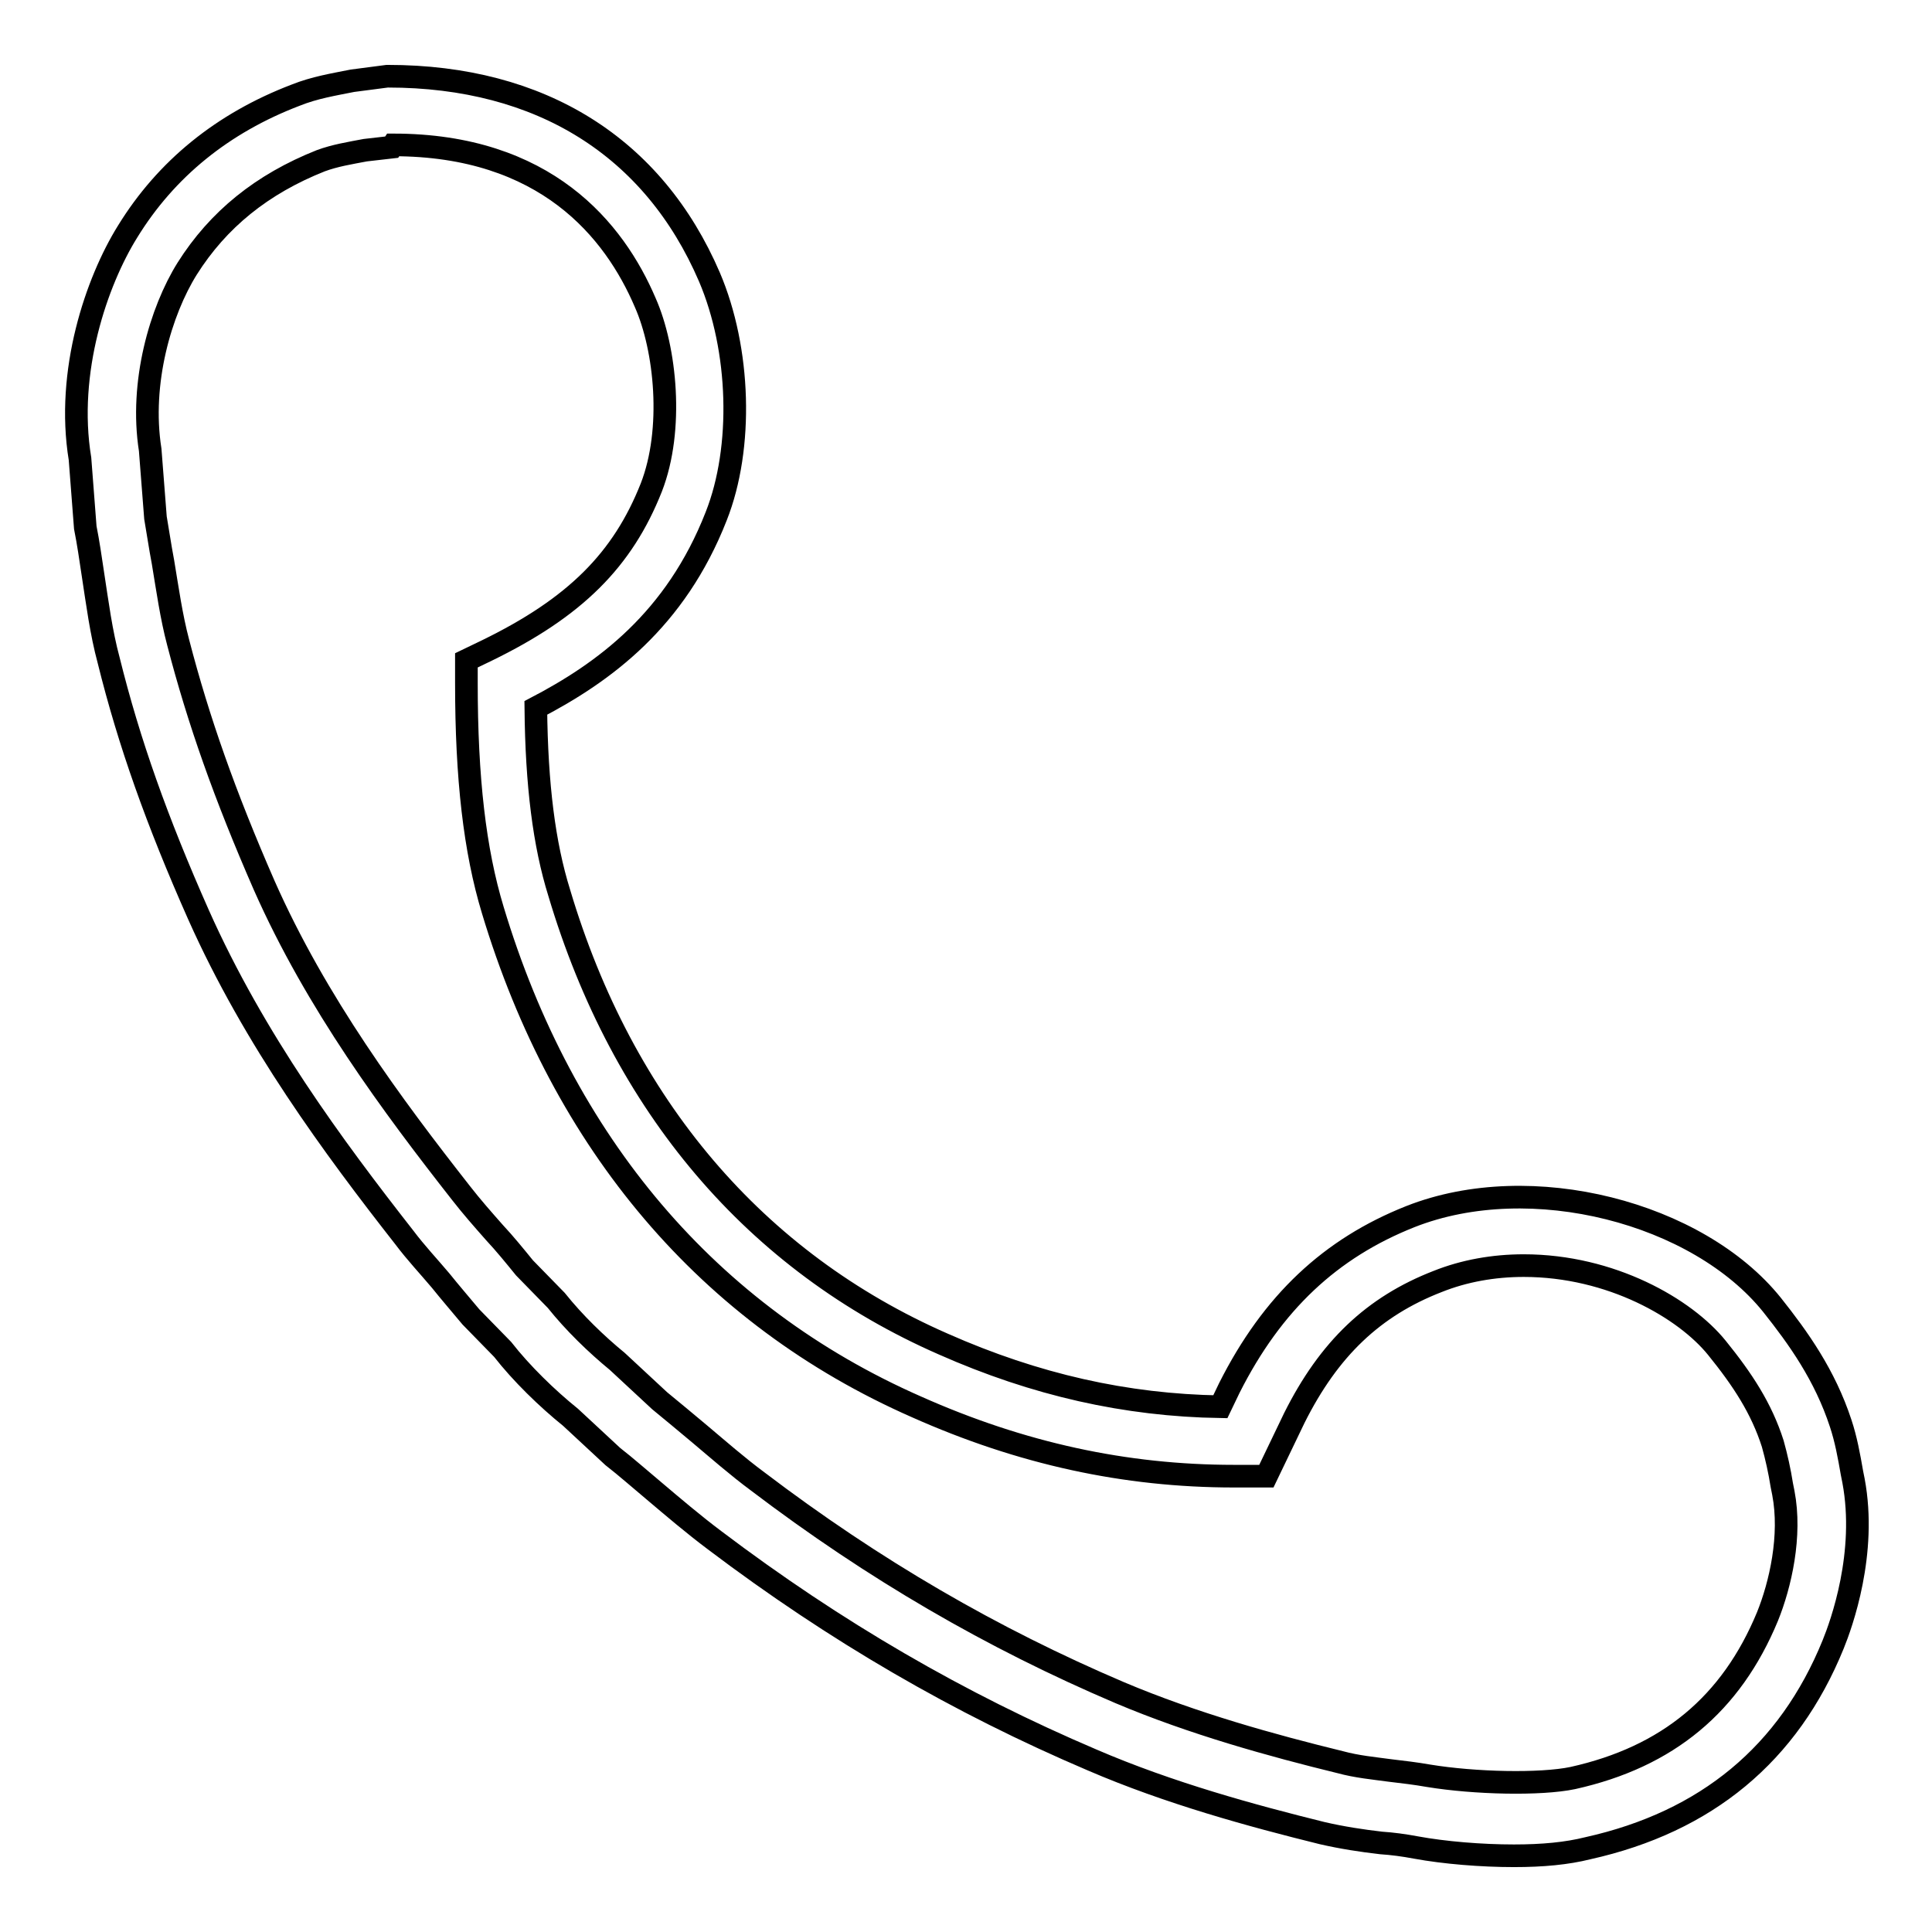 <?xml version="1.0" encoding="utf-8"?>
<!-- Svg Vector Icons : http://www.onlinewebfonts.com/icon -->
<!DOCTYPE svg PUBLIC "-//W3C//DTD SVG 1.1//EN" "http://www.w3.org/Graphics/SVG/1.1/DTD/svg11.dtd">
<svg version="1.1" xmlns="http://www.w3.org/2000/svg" xmlns:xlink="http://www.w3.org/1999/xlink" x="0px" y="0px" viewBox="0 0 256 256" enable-background="new 0 0 256 256" xml:space="preserve">
<g><g><path stroke-width="3" fill-opacity="0" stroke="#000000"  d="M200.6,245.9c-4.3,0-9.2-0.4-13-1.1c-1.6-0.3-3.1-0.5-4.6-0.6c-2.6-0.3-5.2-0.7-7.8-1.3c-9.3-2.3-20.3-5.3-30.5-9.7c-17.6-7.5-34-17-50-29.1c-2.8-2.1-5.5-4.4-8.1-6.6c-1.8-1.5-3.6-3.1-5.4-4.5l-5.6-5.2c-3.1-2.5-6.5-5.8-9-9l-4.2-4.3c-1.5-1.8-2.8-3.3-4-4.8c-1.6-1.9-3.3-3.7-4.8-5.7c-9.4-12-19.9-26.2-27.3-42.8c-5.5-12.4-9.2-22.8-11.9-33.7c-1-3.7-1.5-7.6-2.1-11.5c-0.3-2-0.6-4.1-1-6.1l-0.7-9.1c-1.9-11.6,2.2-23.5,6.3-30.1c5.1-8.3,12.6-14.4,22.3-18.1c2.5-1,5-1.4,7.5-1.9l4.6-0.6c0,0,0,0,0.1,0c20.3,0,35.2,9.4,42.6,26.6c4.1,9.6,4.5,22.6,0.9,31.7C89.5,82.2,80,89.1,71,93.8c0.1,10.2,1.1,18.1,3.1,24.5c8.4,28.2,26,48.9,50.9,59.8c12.2,5.4,24.2,8.1,36.7,8.3l1.2-2.5c5.7-11.3,13.4-18.5,24-22.7c16-6.3,38.1-0.5,47.9,11.7c3.5,4.4,7,9.3,9.1,15.7c0.7,2.1,1.1,4.3,1.5,6.6l0.2,1c1.8,9.6-1.6,19-2.7,21.7c-5.9,14.5-16.8,23.5-32.5,27C207.6,245.6,204.4,245.9,200.6,245.9L200.6,245.9z M51.9,19.5l-3.5,0.4c-2.1,0.4-4,0.7-5.9,1.4c-7.8,3.1-13.6,7.8-17.7,14.3c-3.5,5.6-6.3,15.1-4.9,24l0.7,9c0.3,1.7,0.6,3.8,1,5.9c0.6,3.6,1.1,7.2,2,10.6c2.7,10.4,6.2,20.3,11.4,32.2c6.9,15.6,17,29.2,26.1,40.8c1.4,1.8,2.9,3.5,4.4,5.2c1.4,1.5,2.7,3.1,4,4.7l4.2,4.3c2.4,3,5.3,5.8,8.1,8.1l5.6,5.2c1.6,1.3,3.5,2.9,5.3,4.4c2.5,2.1,5,4.3,7.7,6.3c15.4,11.7,31.1,20.8,48,28c9.7,4.1,20.2,7,29.2,9.2c2.2,0.6,4.4,0.8,6.6,1.1c1.7,0.2,3.4,0.4,5.1,0.7c6.1,1,14.8,1.2,19.1,0.3c12.6-2.8,21-9.8,25.8-21.4c1.7-4.2,3.2-10.7,2.1-16.4l-0.2-1c-0.3-1.9-0.7-3.7-1.2-5.5c-1.5-4.7-4-8.5-7.4-12.7c-4.2-5.2-14-10.9-25.6-10.9c-4,0-7.9,0.7-11.4,2.1c-8.5,3.3-14.4,8.9-19,18.1l-3.7,7.7h-4.3c-14.4,0-28.2-3-42.1-9.2c-27.5-12.1-46.8-34.9-56.1-65.8c-2.4-7.9-3.5-17.5-3.5-30.1v-3l2.7-1.3c11.7-5.7,18-12,21.8-21.6c3-7.7,1.9-18.4-0.8-24.5c-4.1-9.6-13.2-20.9-33.4-20.9L51.9,19.5z"/></g></g>
</svg>